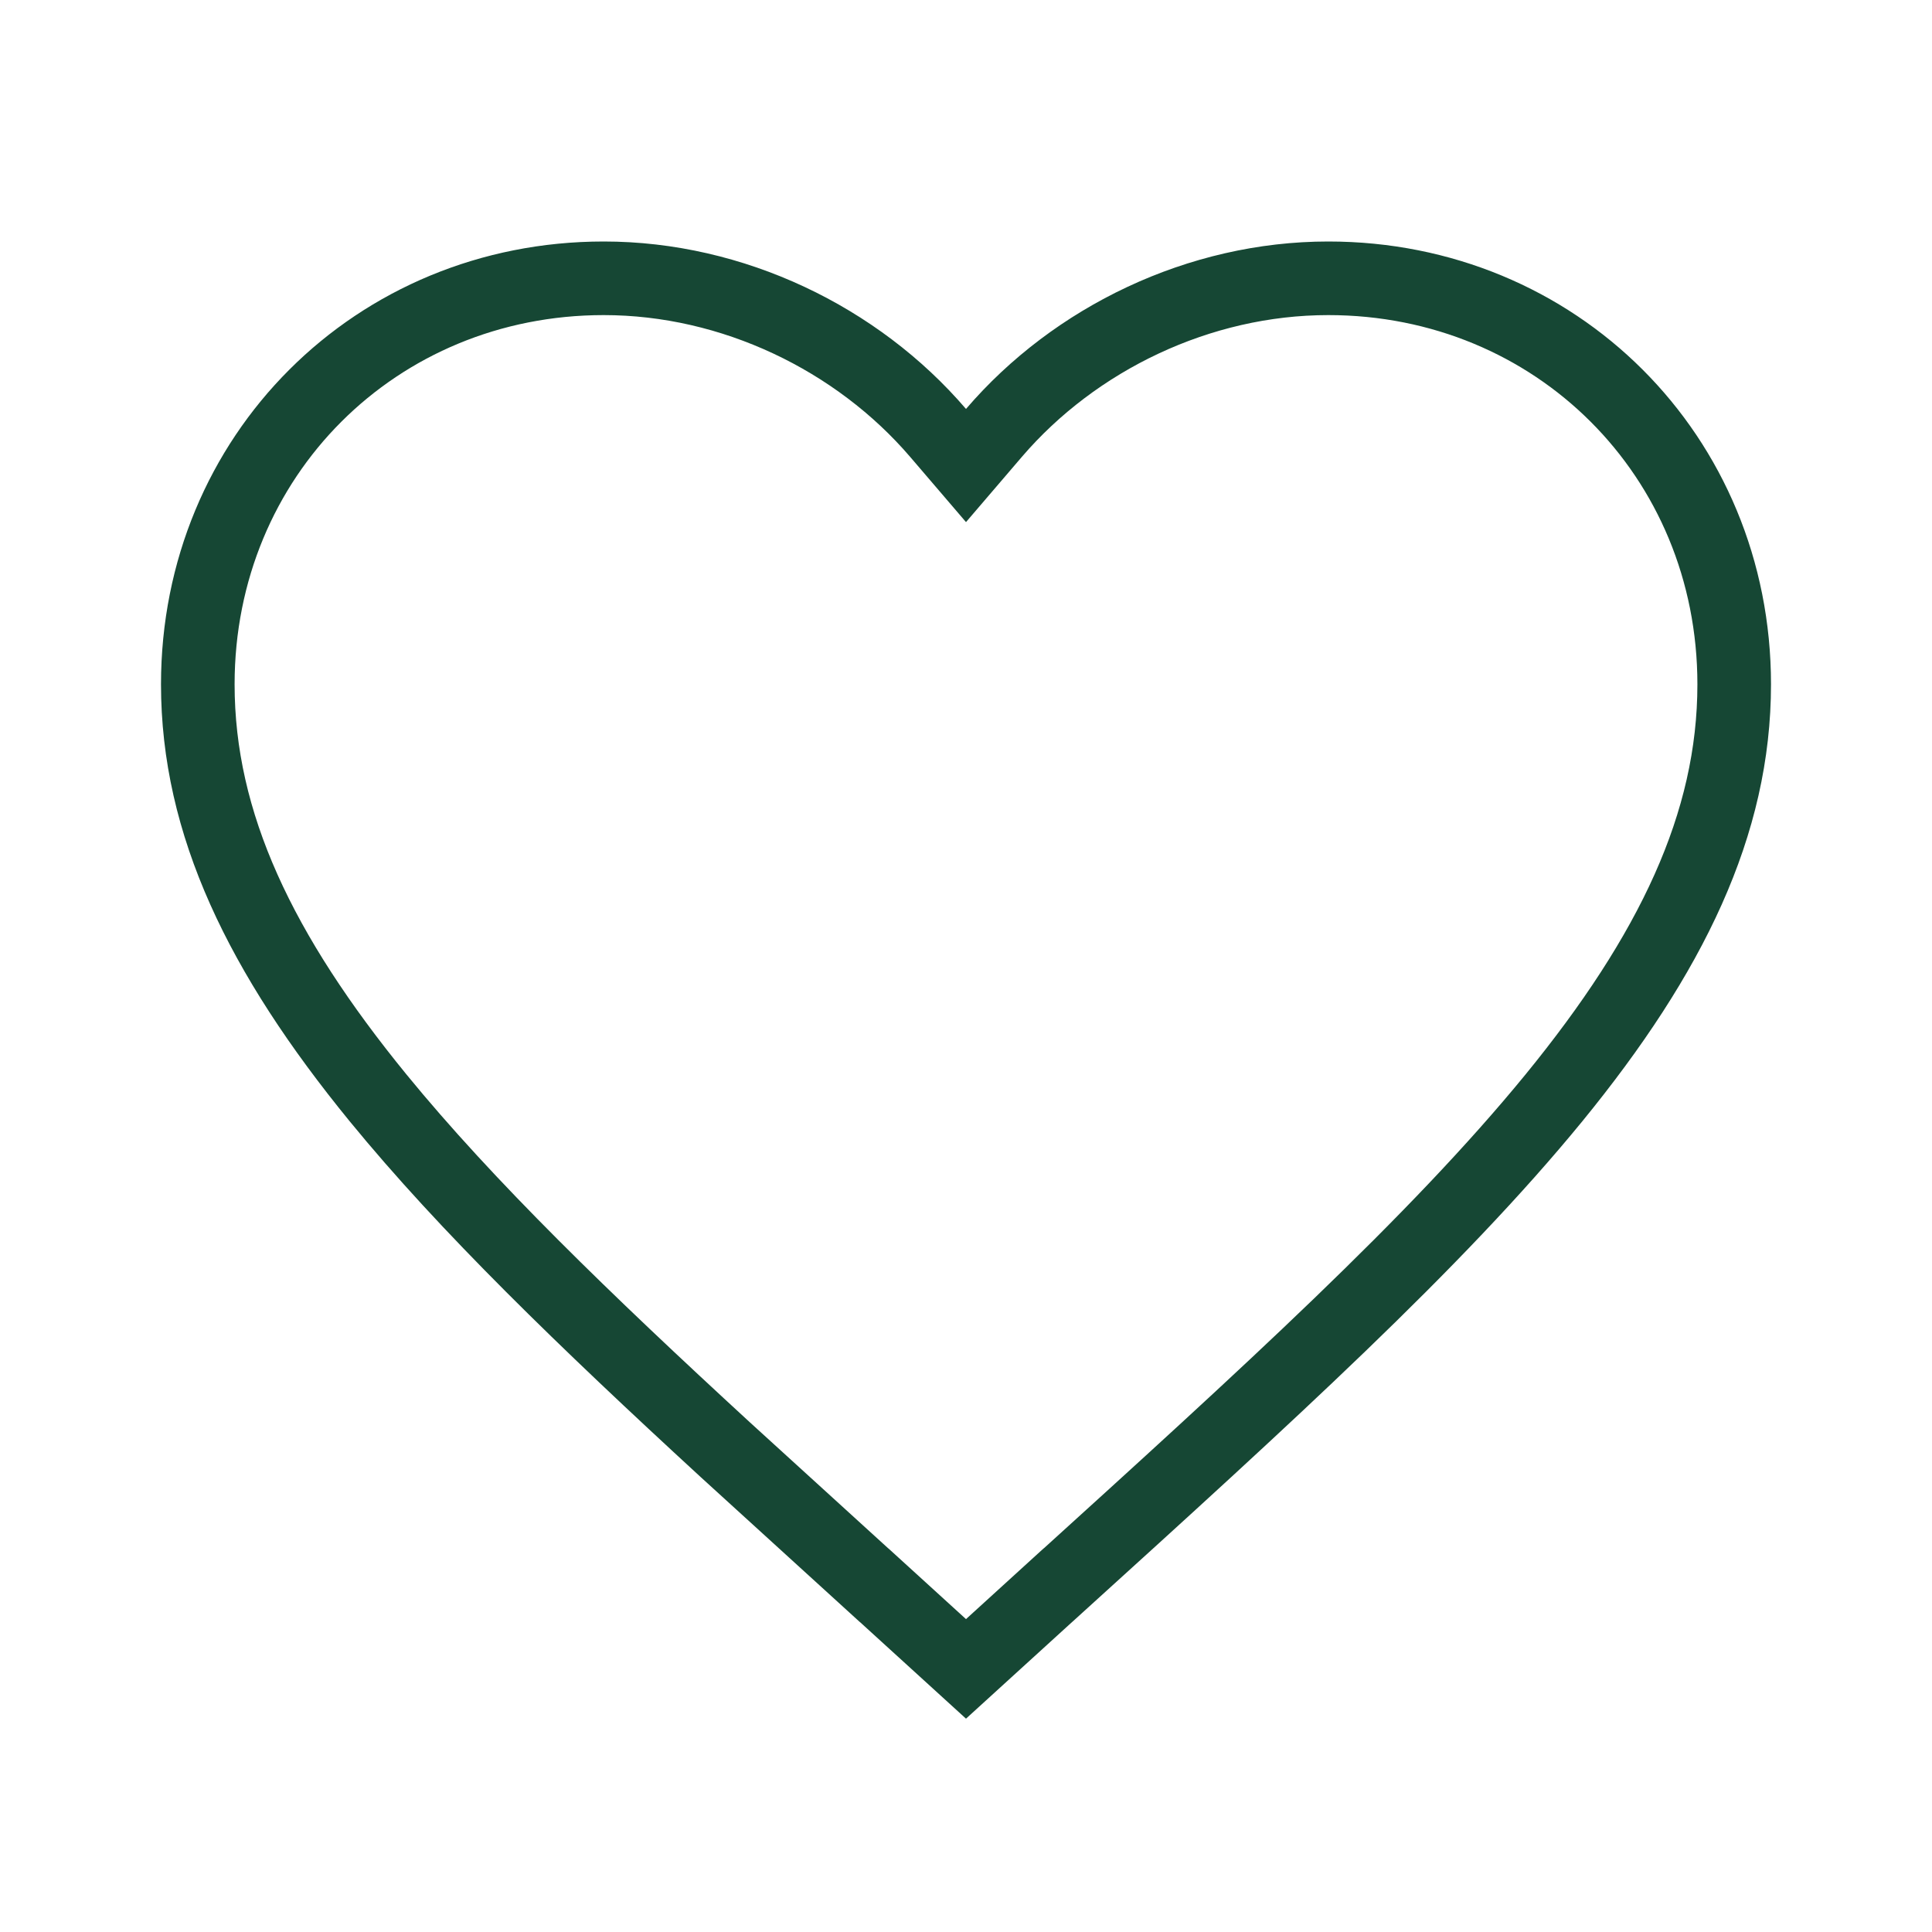 <?xml version="1.0" encoding="UTF-8"?> <svg xmlns="http://www.w3.org/2000/svg" width="21" height="21" viewBox="0 0 21 21" fill="none"><path d="M14.438 3.025C16.912 3.025 18.85 4.955 18.85 7.438C18.85 8.955 18.169 10.368 16.89 11.934C15.606 13.504 13.761 15.179 11.5 17.23L11.499 17.23L10.5 18.14L9.501 17.23L9.5 17.23L7.885 15.759C6.352 14.349 5.073 13.112 4.11 11.934C2.831 10.368 2.15 8.955 2.15 7.438C2.15 4.955 4.088 3.025 6.562 3.025C7.964 3.025 9.316 3.679 10.196 4.705L10.5 5.06L10.804 4.705C11.684 3.679 13.036 3.025 14.438 3.025Z" stroke="#164734" stroke-width="0.8"></path></svg> 